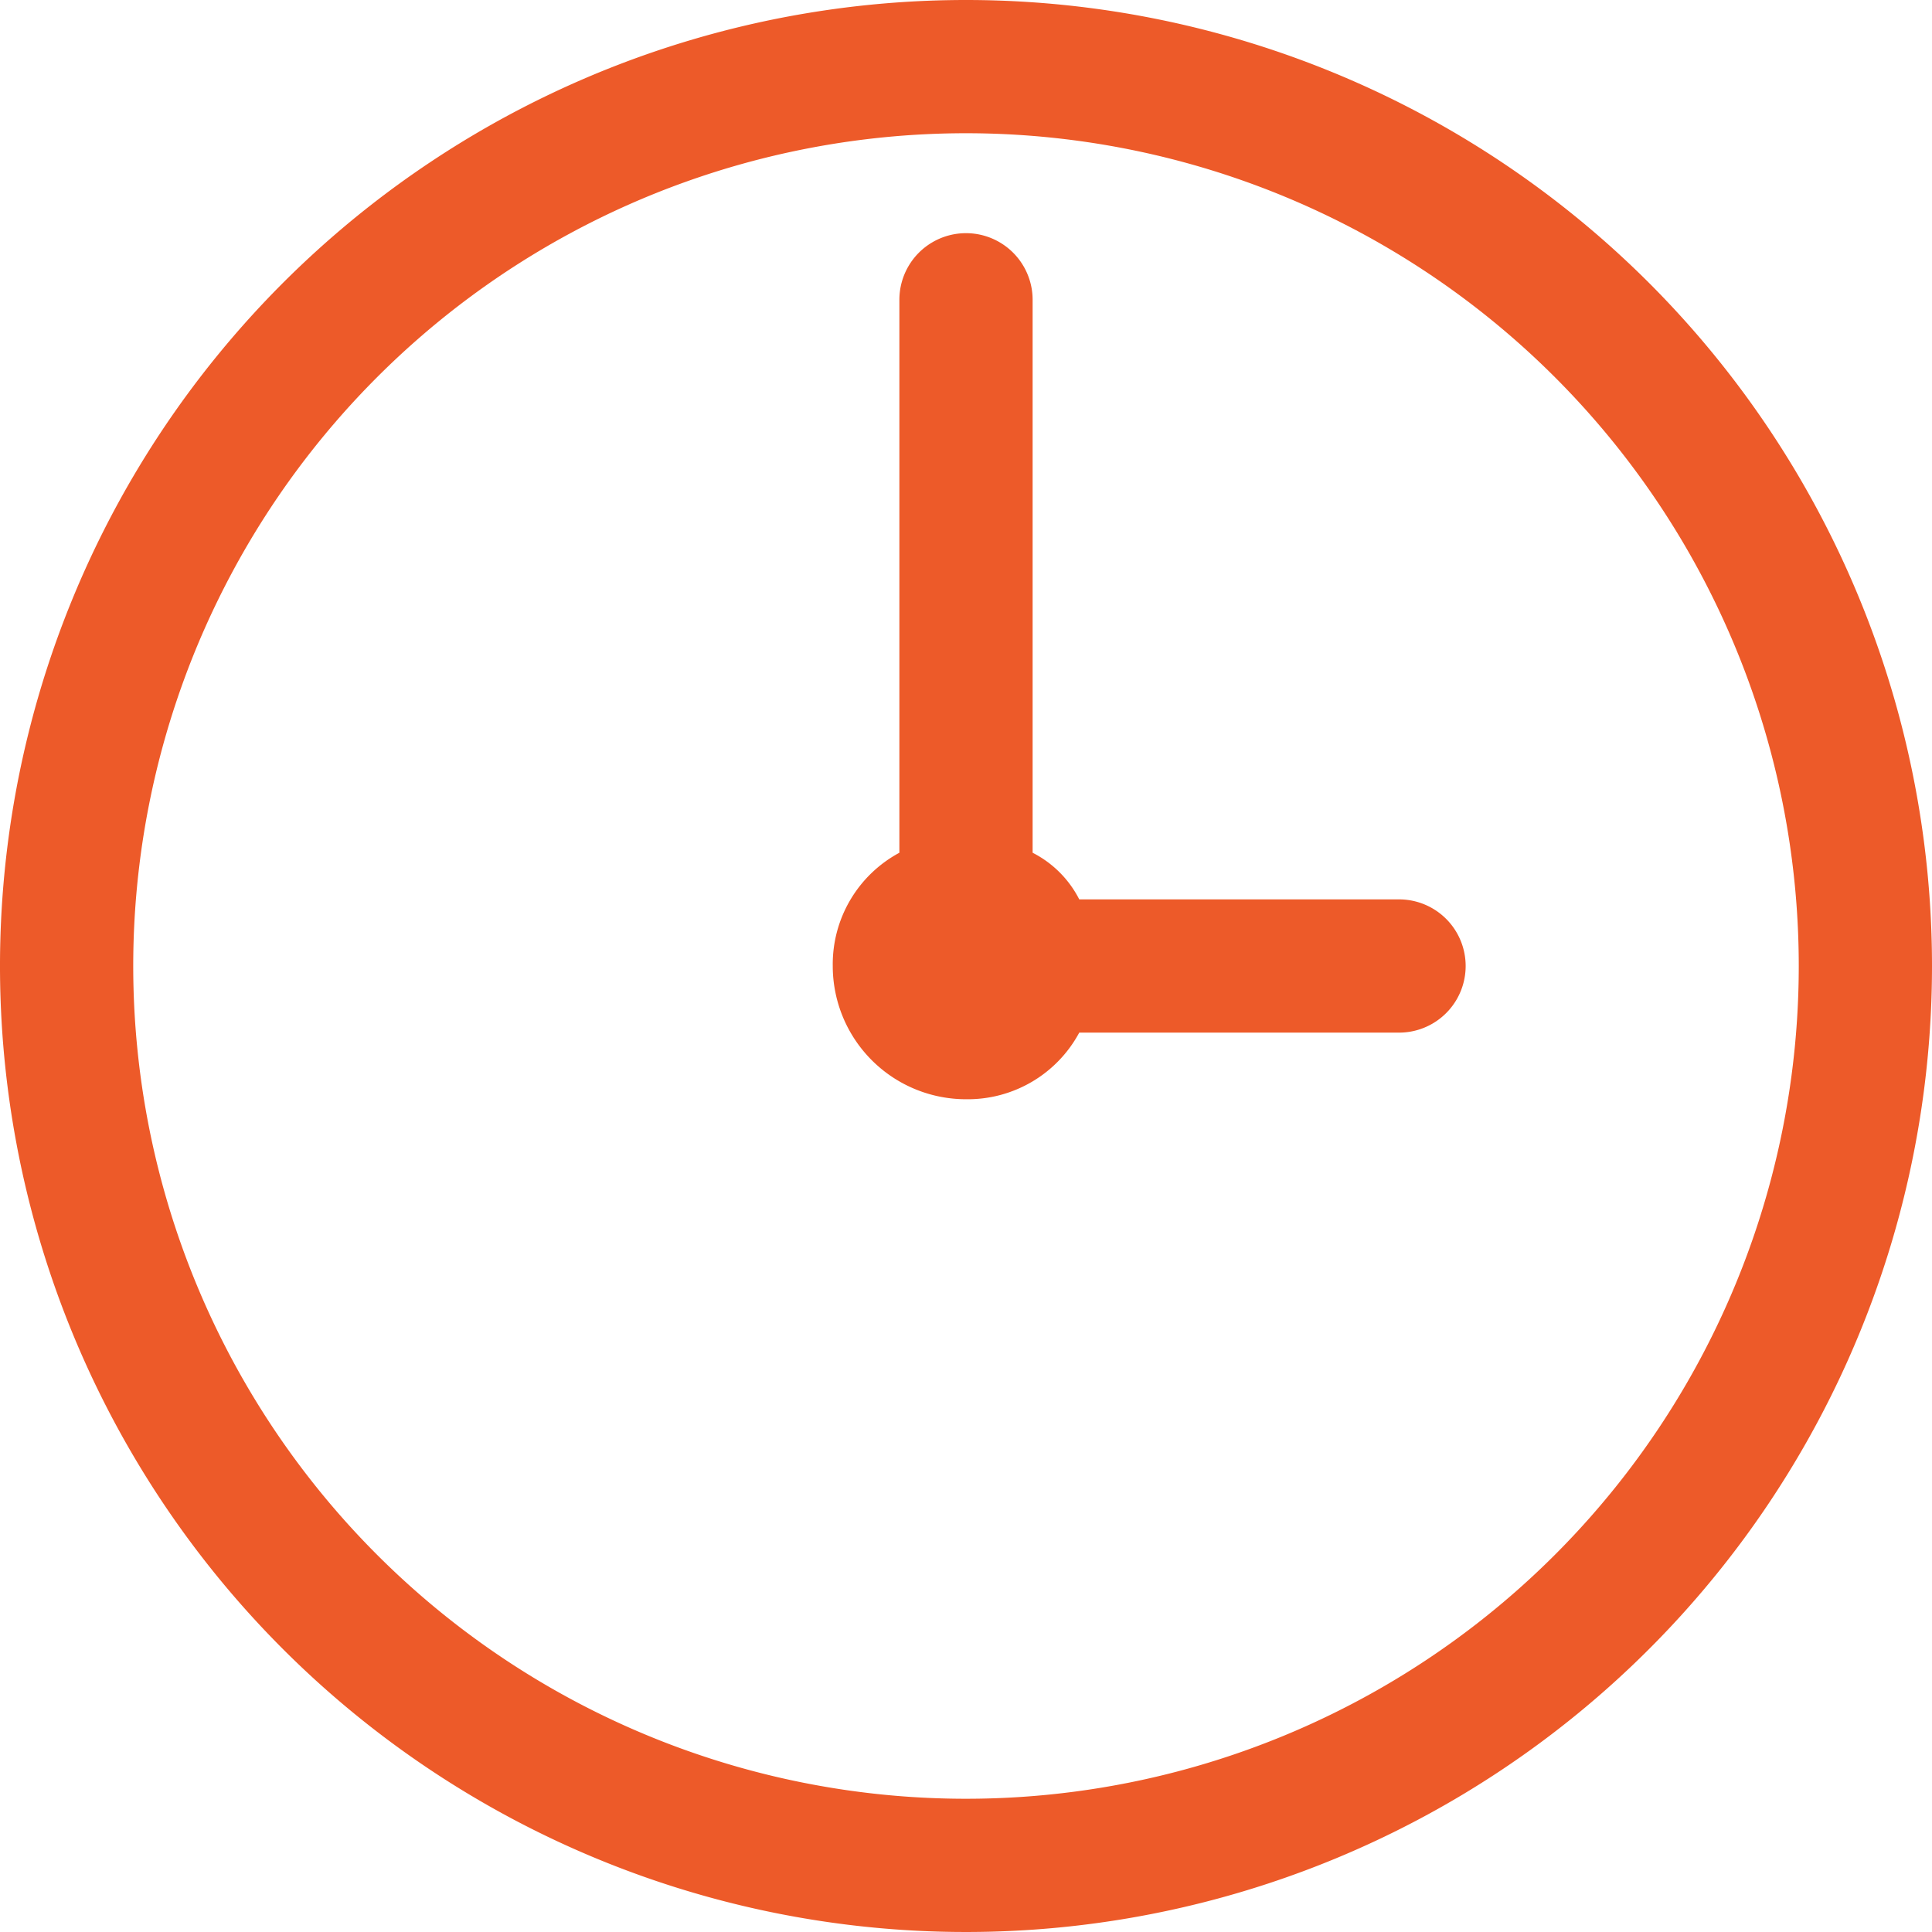 <svg xmlns="http://www.w3.org/2000/svg" width="58" height="58" viewBox="0 0 58 58">
    <g data-name="Layer 1">
        <path fill="#ed5a29" d="M29 0a29 29 0 1 0 29 29A29 29 0 0 0 29 0zm0 54a25 25 0 1 1 25-25 25 25 0 0 1-25 25z"/>
        <path fill="#ed5a29" d="M42 27h-9.6a3.2 3.2 0 0 0-1.4-1.4V9a2 2 0 0 0-4 0v16.6a3.8 3.8 0 0 0-2 3.4 4 4 0 0 0 4 4 3.8 3.8 0 0 0 3.4-2H42a2 2 0 0 0 0-4z"/>
    </g>
</svg>
